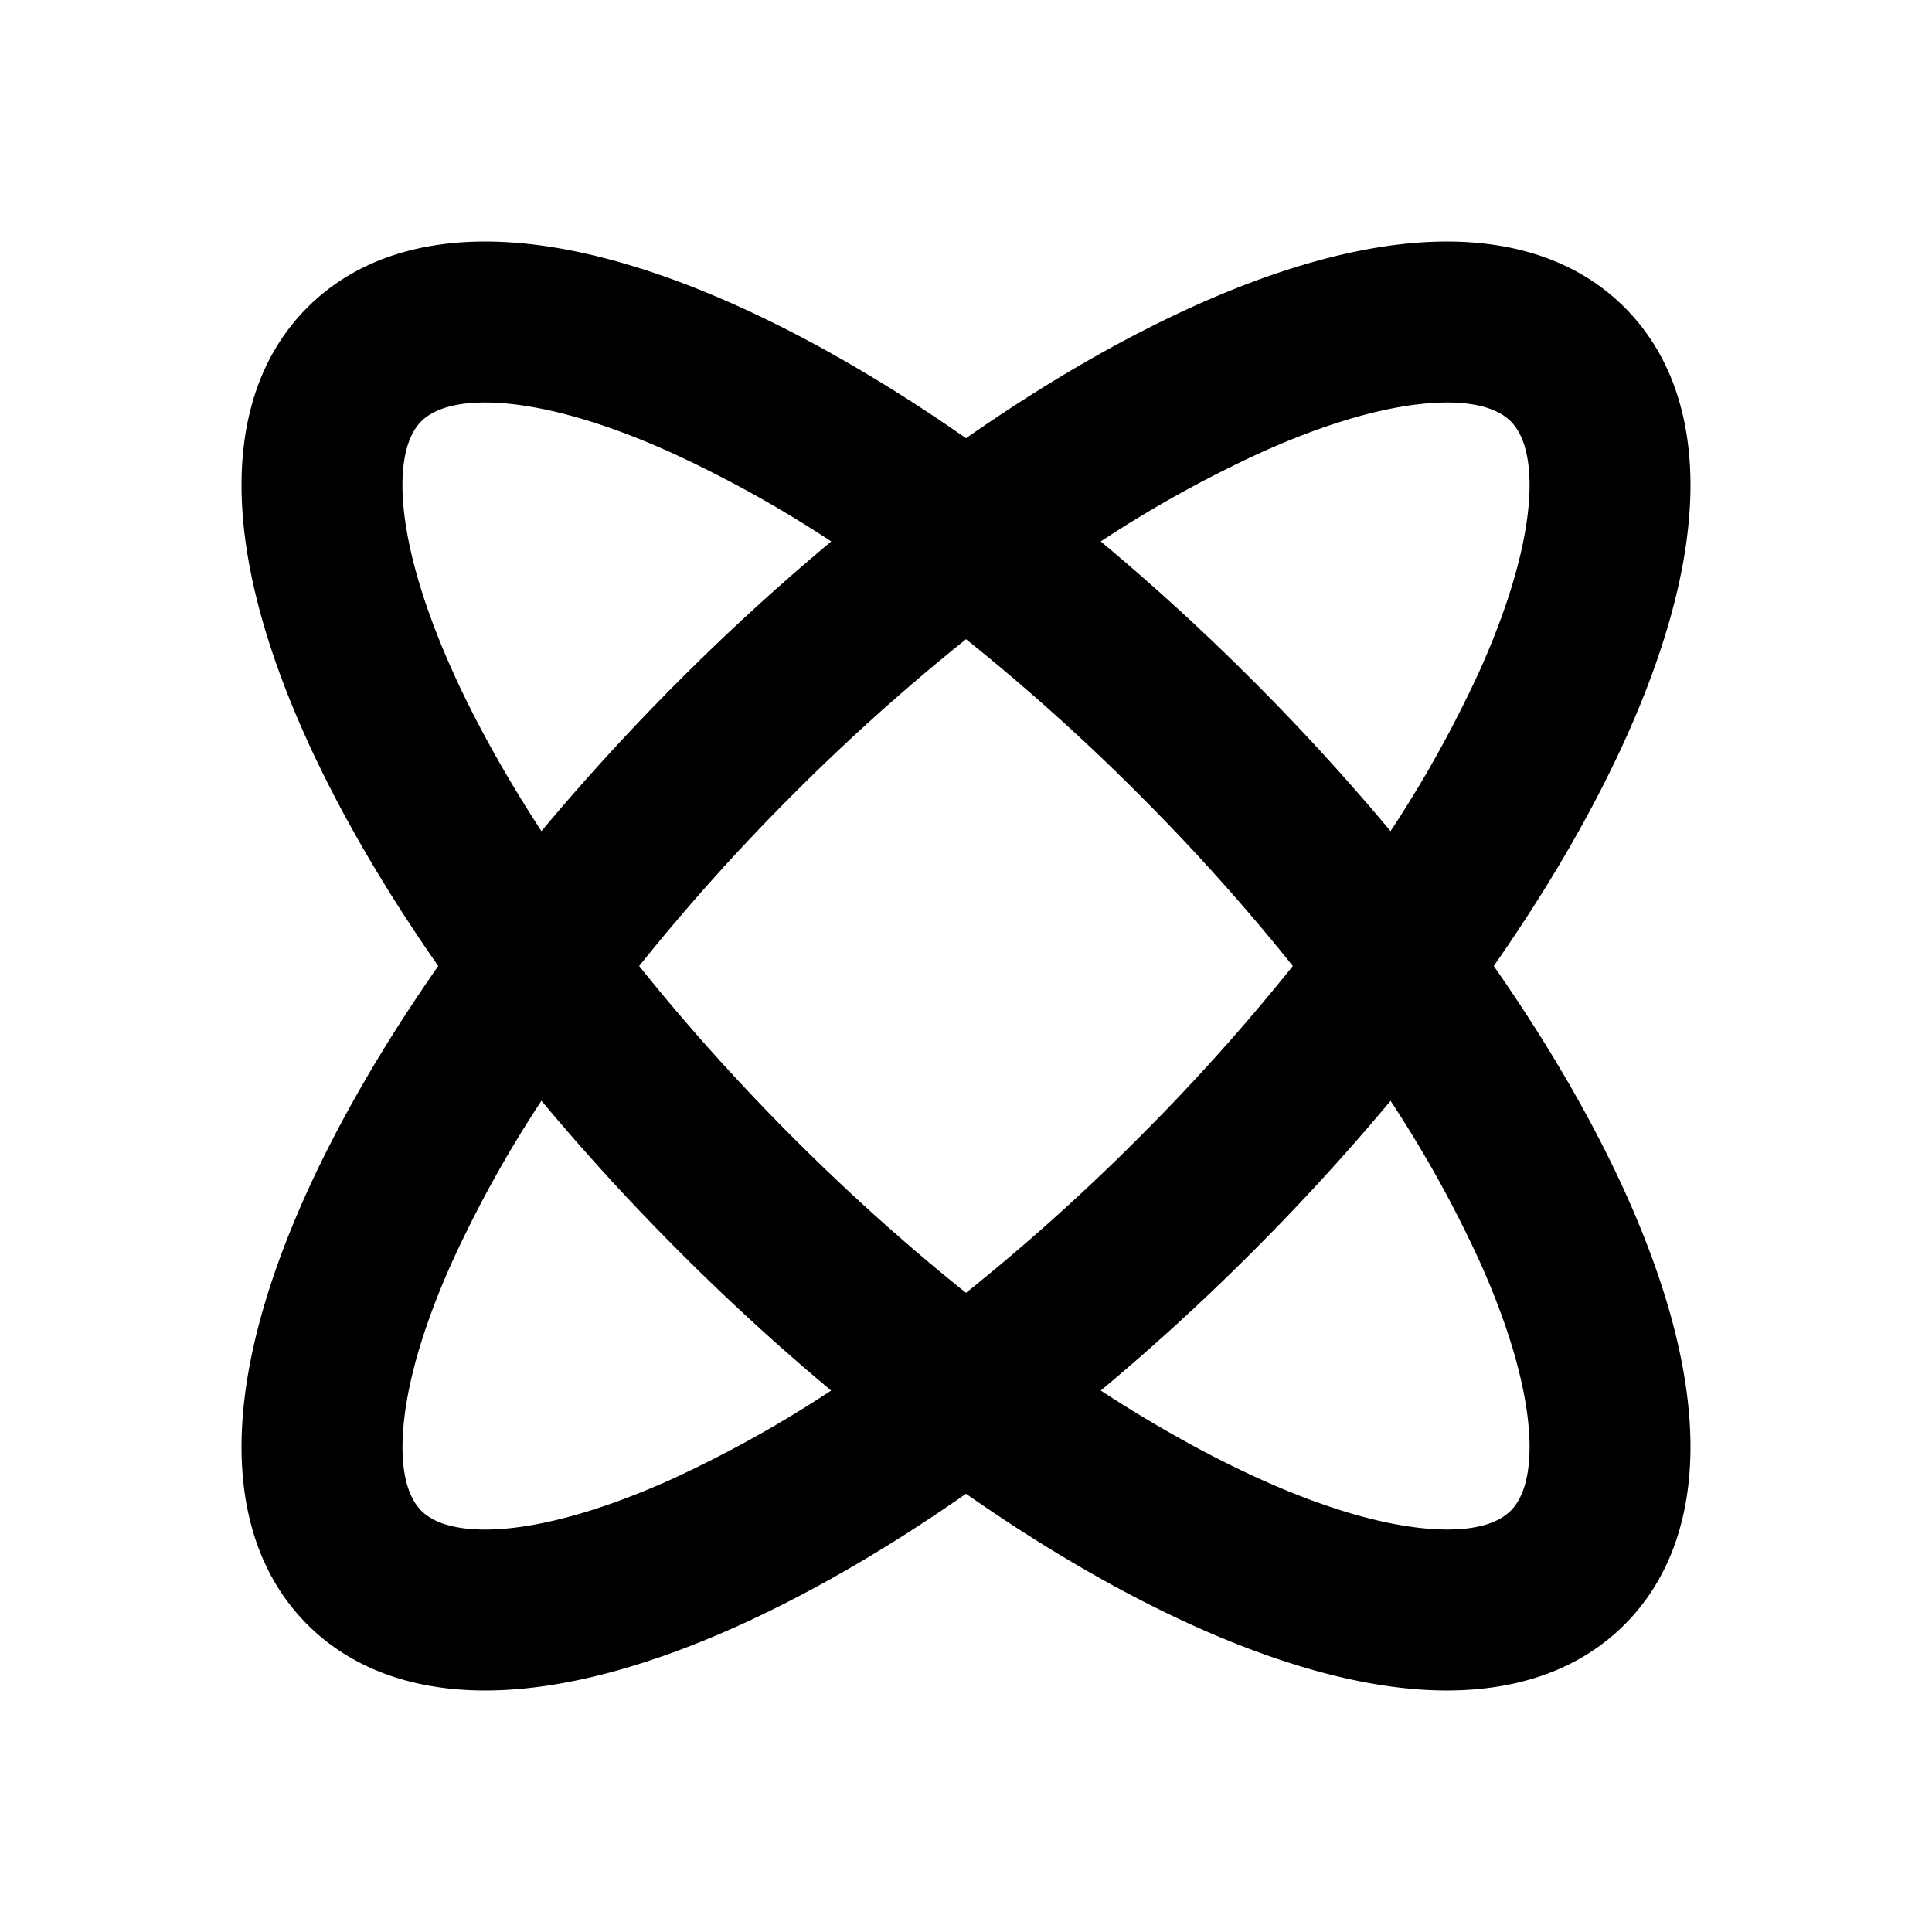 <svg xmlns="http://www.w3.org/2000/svg" fill="none" viewBox="0 0 24 24"><path fill="#000" fill-rule="evenodd" d="M6.17 5.004c-.553-.029-.814.107-.937.23-.122.122-.258.383-.23.936.03.552.222 1.28.611 2.15.282.628.655 1.304 1.112 2.005a28.26 28.26 0 0 1 1.72-1.88 28.258 28.258 0 0 1 1.88-1.719 14.886 14.886 0 0 0-2.007-1.112c-.868-.39-1.597-.581-2.15-.61Zm5.83.44c-.985-.688-1.953-1.247-2.863-1.655-.998-.447-1.978-.736-2.863-.782-.885-.047-1.791.148-2.455.812-.664.664-.859 1.57-.812 2.455.046.885.335 1.865.782 2.863.408.91.967 1.878 1.655 2.863-.688.985-1.247 1.953-1.655 2.863-.447.998-.736 1.978-.782 2.863-.047.885.148 1.791.812 2.455.664.663 1.57.859 2.455.812.885-.046 1.865-.335 2.863-.782.91-.408 1.878-.967 2.863-1.655.985.688 1.952 1.247 2.863 1.655.998.447 1.978.736 2.863.782.885.047 1.791-.148 2.455-.812.663-.664.859-1.57.812-2.455-.046-.885-.335-1.865-.782-2.863-.408-.91-.967-1.878-1.655-2.863.688-.985 1.247-1.952 1.655-2.863.447-.998.736-1.978.782-2.863.047-.885-.148-1.791-.812-2.455-.664-.664-1.57-.859-2.455-.812-.885.046-1.865.335-2.863.782-.91.408-1.878.967-2.863 1.655Zm0 2.497A25.9 25.9 0 0 0 9.86 9.86 25.899 25.899 0 0 0 7.94 12c.569.711 1.211 1.431 1.92 2.14.709.709 1.429 1.351 2.14 1.92a25.925 25.925 0 0 0 2.14-1.92A25.925 25.925 0 0 0 16.06 12a25.921 25.921 0 0 0-1.92-2.14A25.904 25.904 0 0 0 12 7.94Zm5.274 2.384a28.232 28.232 0 0 0-1.72-1.88 28.27 28.27 0 0 0-1.88-1.719 14.89 14.89 0 0 1 2.007-1.112c.868-.39 1.597-.581 2.15-.61.552-.029.813.107.936.23.123.122.258.383.23.936-.03.552-.222 1.28-.611 2.15a14.883 14.883 0 0 1-1.112 2.005Zm0 3.35a28.24 28.24 0 0 1-1.72 1.88 28.24 28.24 0 0 1-1.88 1.719c.702.457 1.378.83 2.007 1.112.868.39 1.597.581 2.15.61.552.03.813-.106.936-.23.123-.122.258-.383.23-.935-.03-.553-.222-1.282-.611-2.15a14.888 14.888 0 0 0-1.112-2.006Zm-6.949 3.599a28.23 28.23 0 0 1-1.88-1.72 28.27 28.27 0 0 1-1.719-1.88 14.89 14.89 0 0 0-1.112 2.007c-.39.868-.581 1.597-.61 2.15-.029.552.107.813.23.936.122.123.383.258.936.23.552-.03 1.28-.222 2.15-.611a14.884 14.884 0 0 0 2.005-1.112Z" clip-rule="evenodd"/></svg>